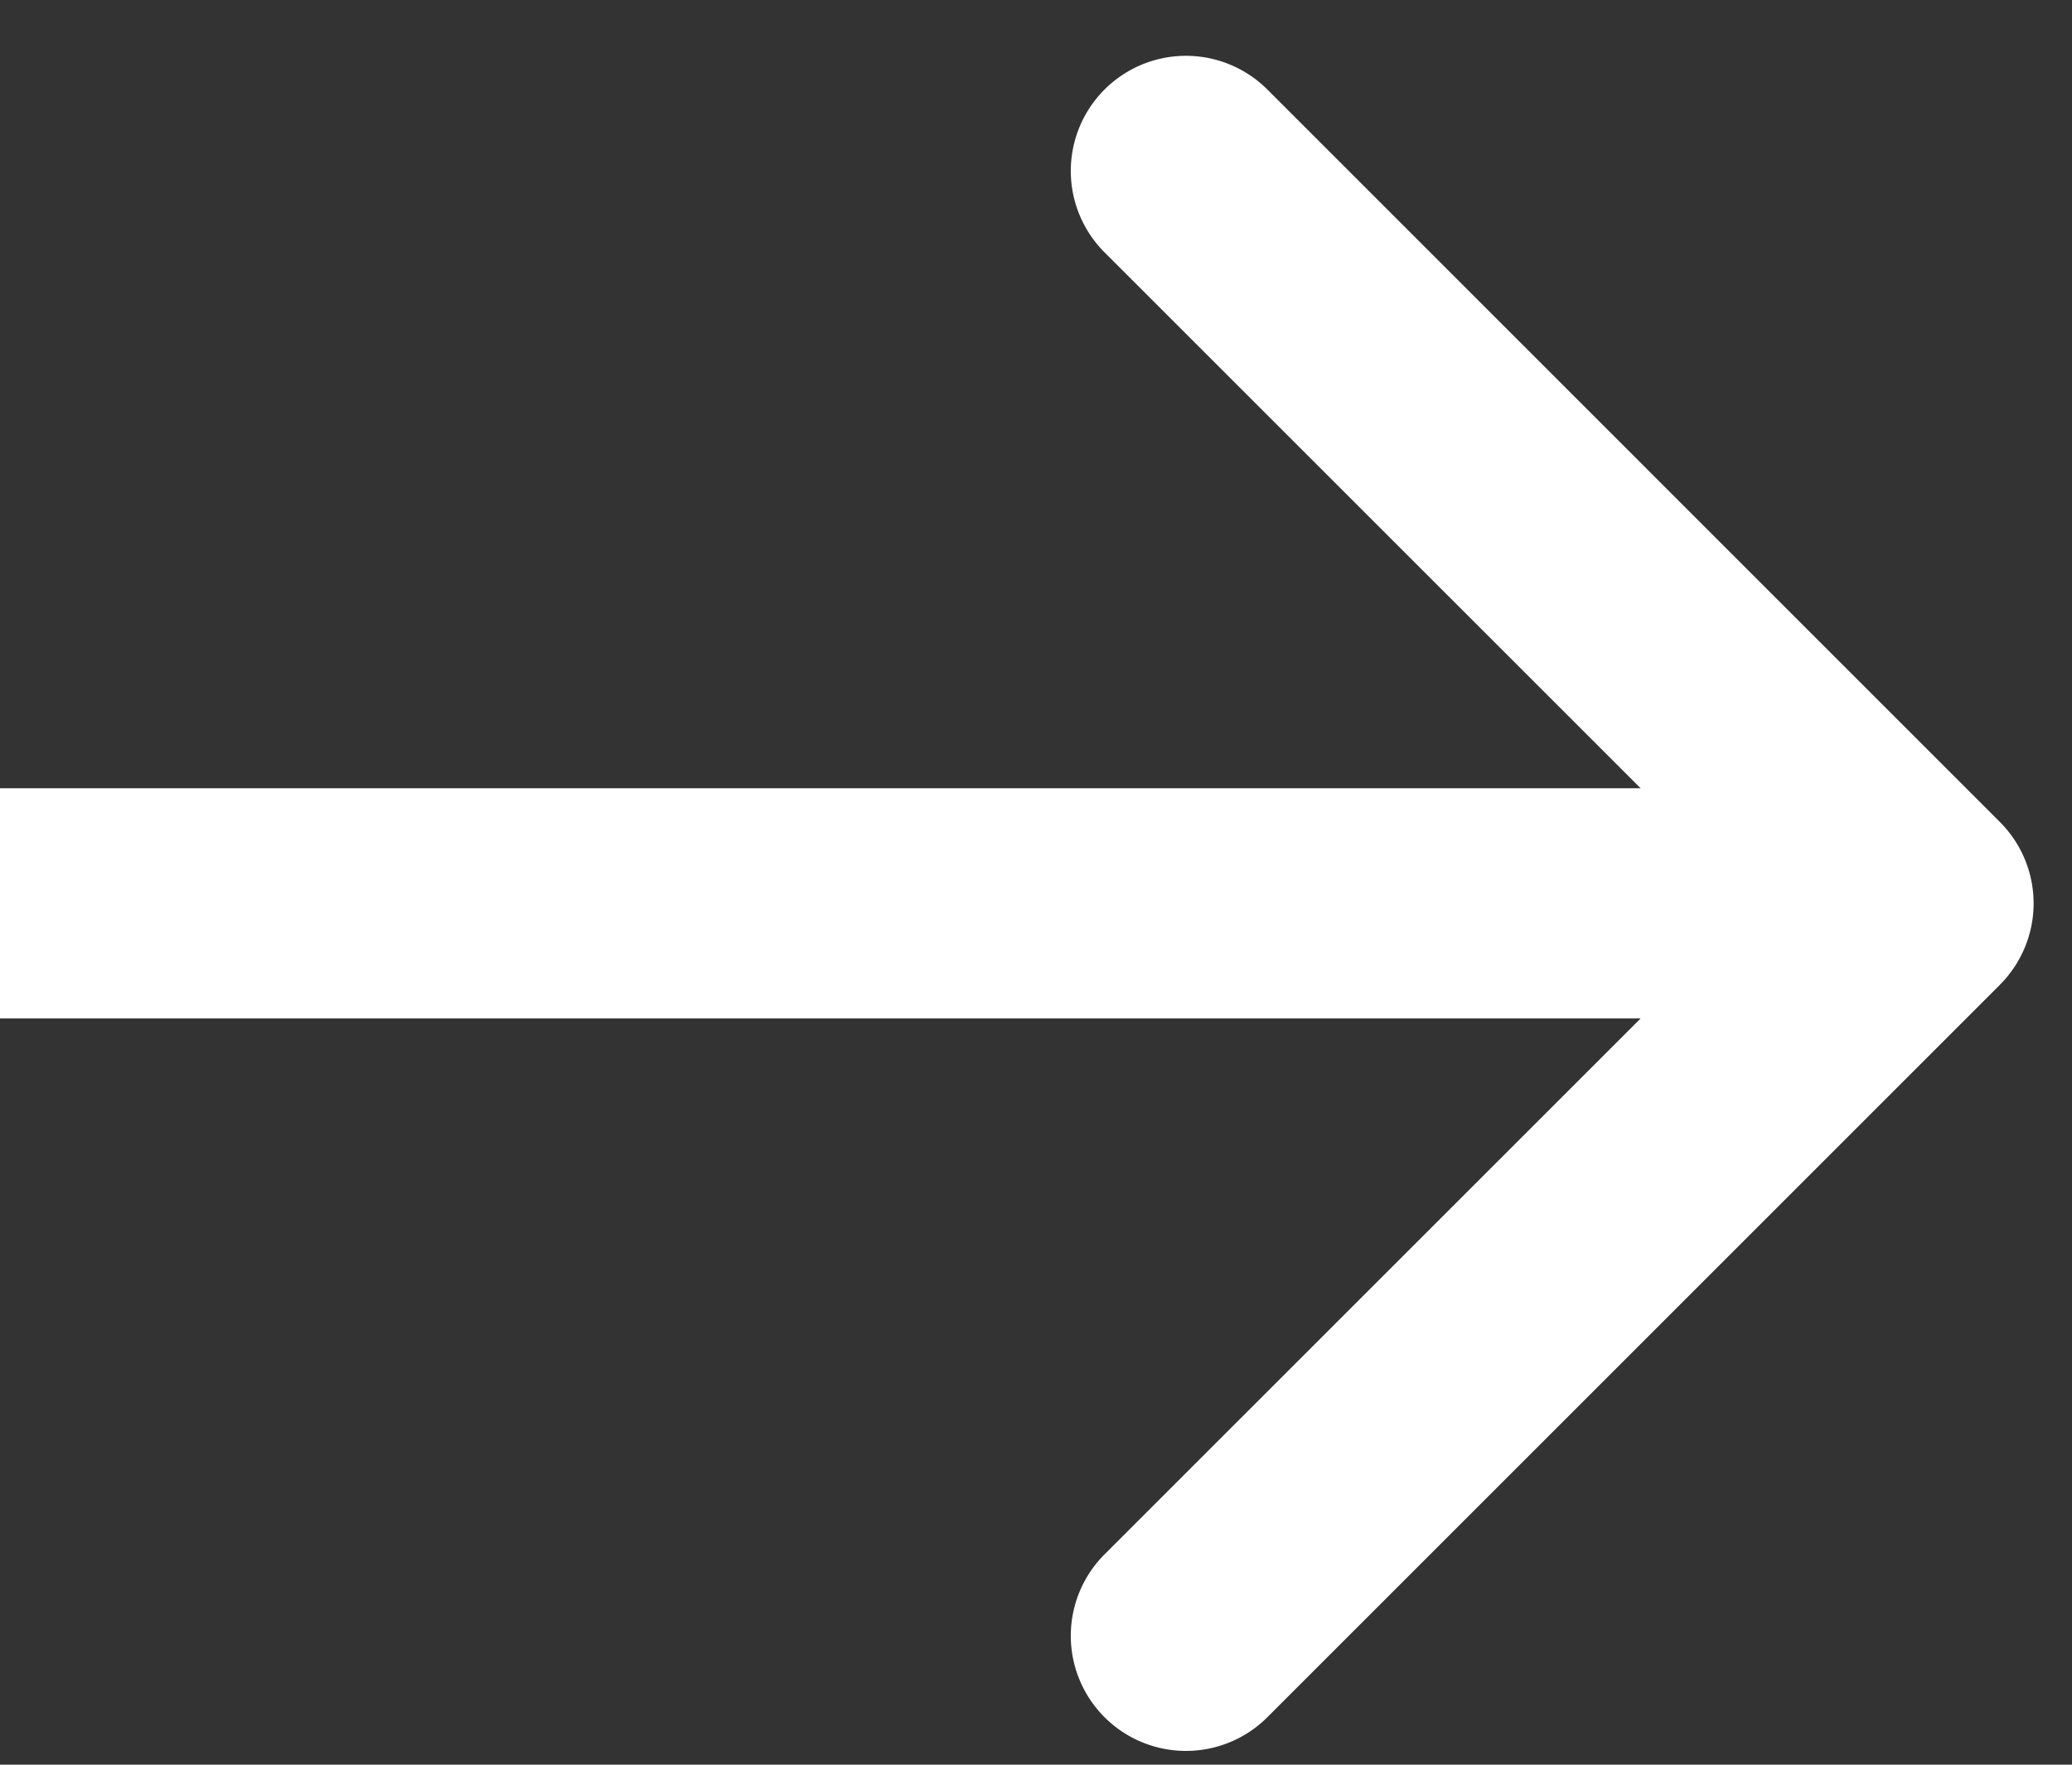 <svg width="27" height="23" fill="none" xmlns="http://www.w3.org/2000/svg"><rect width="100%" height="100%" fill="#333333" stroke="none"/><path d="M26.06 12.835a1.5 1.5 0 000-2.122l-9.545-9.546a1.5 1.5 0 10-2.122 2.122l8.486 8.485-8.486 8.485a1.5 1.5 0 102.122 2.122l9.546-9.546zM0 13.274h25v-3H0v3z" fill="#fff"/></svg>